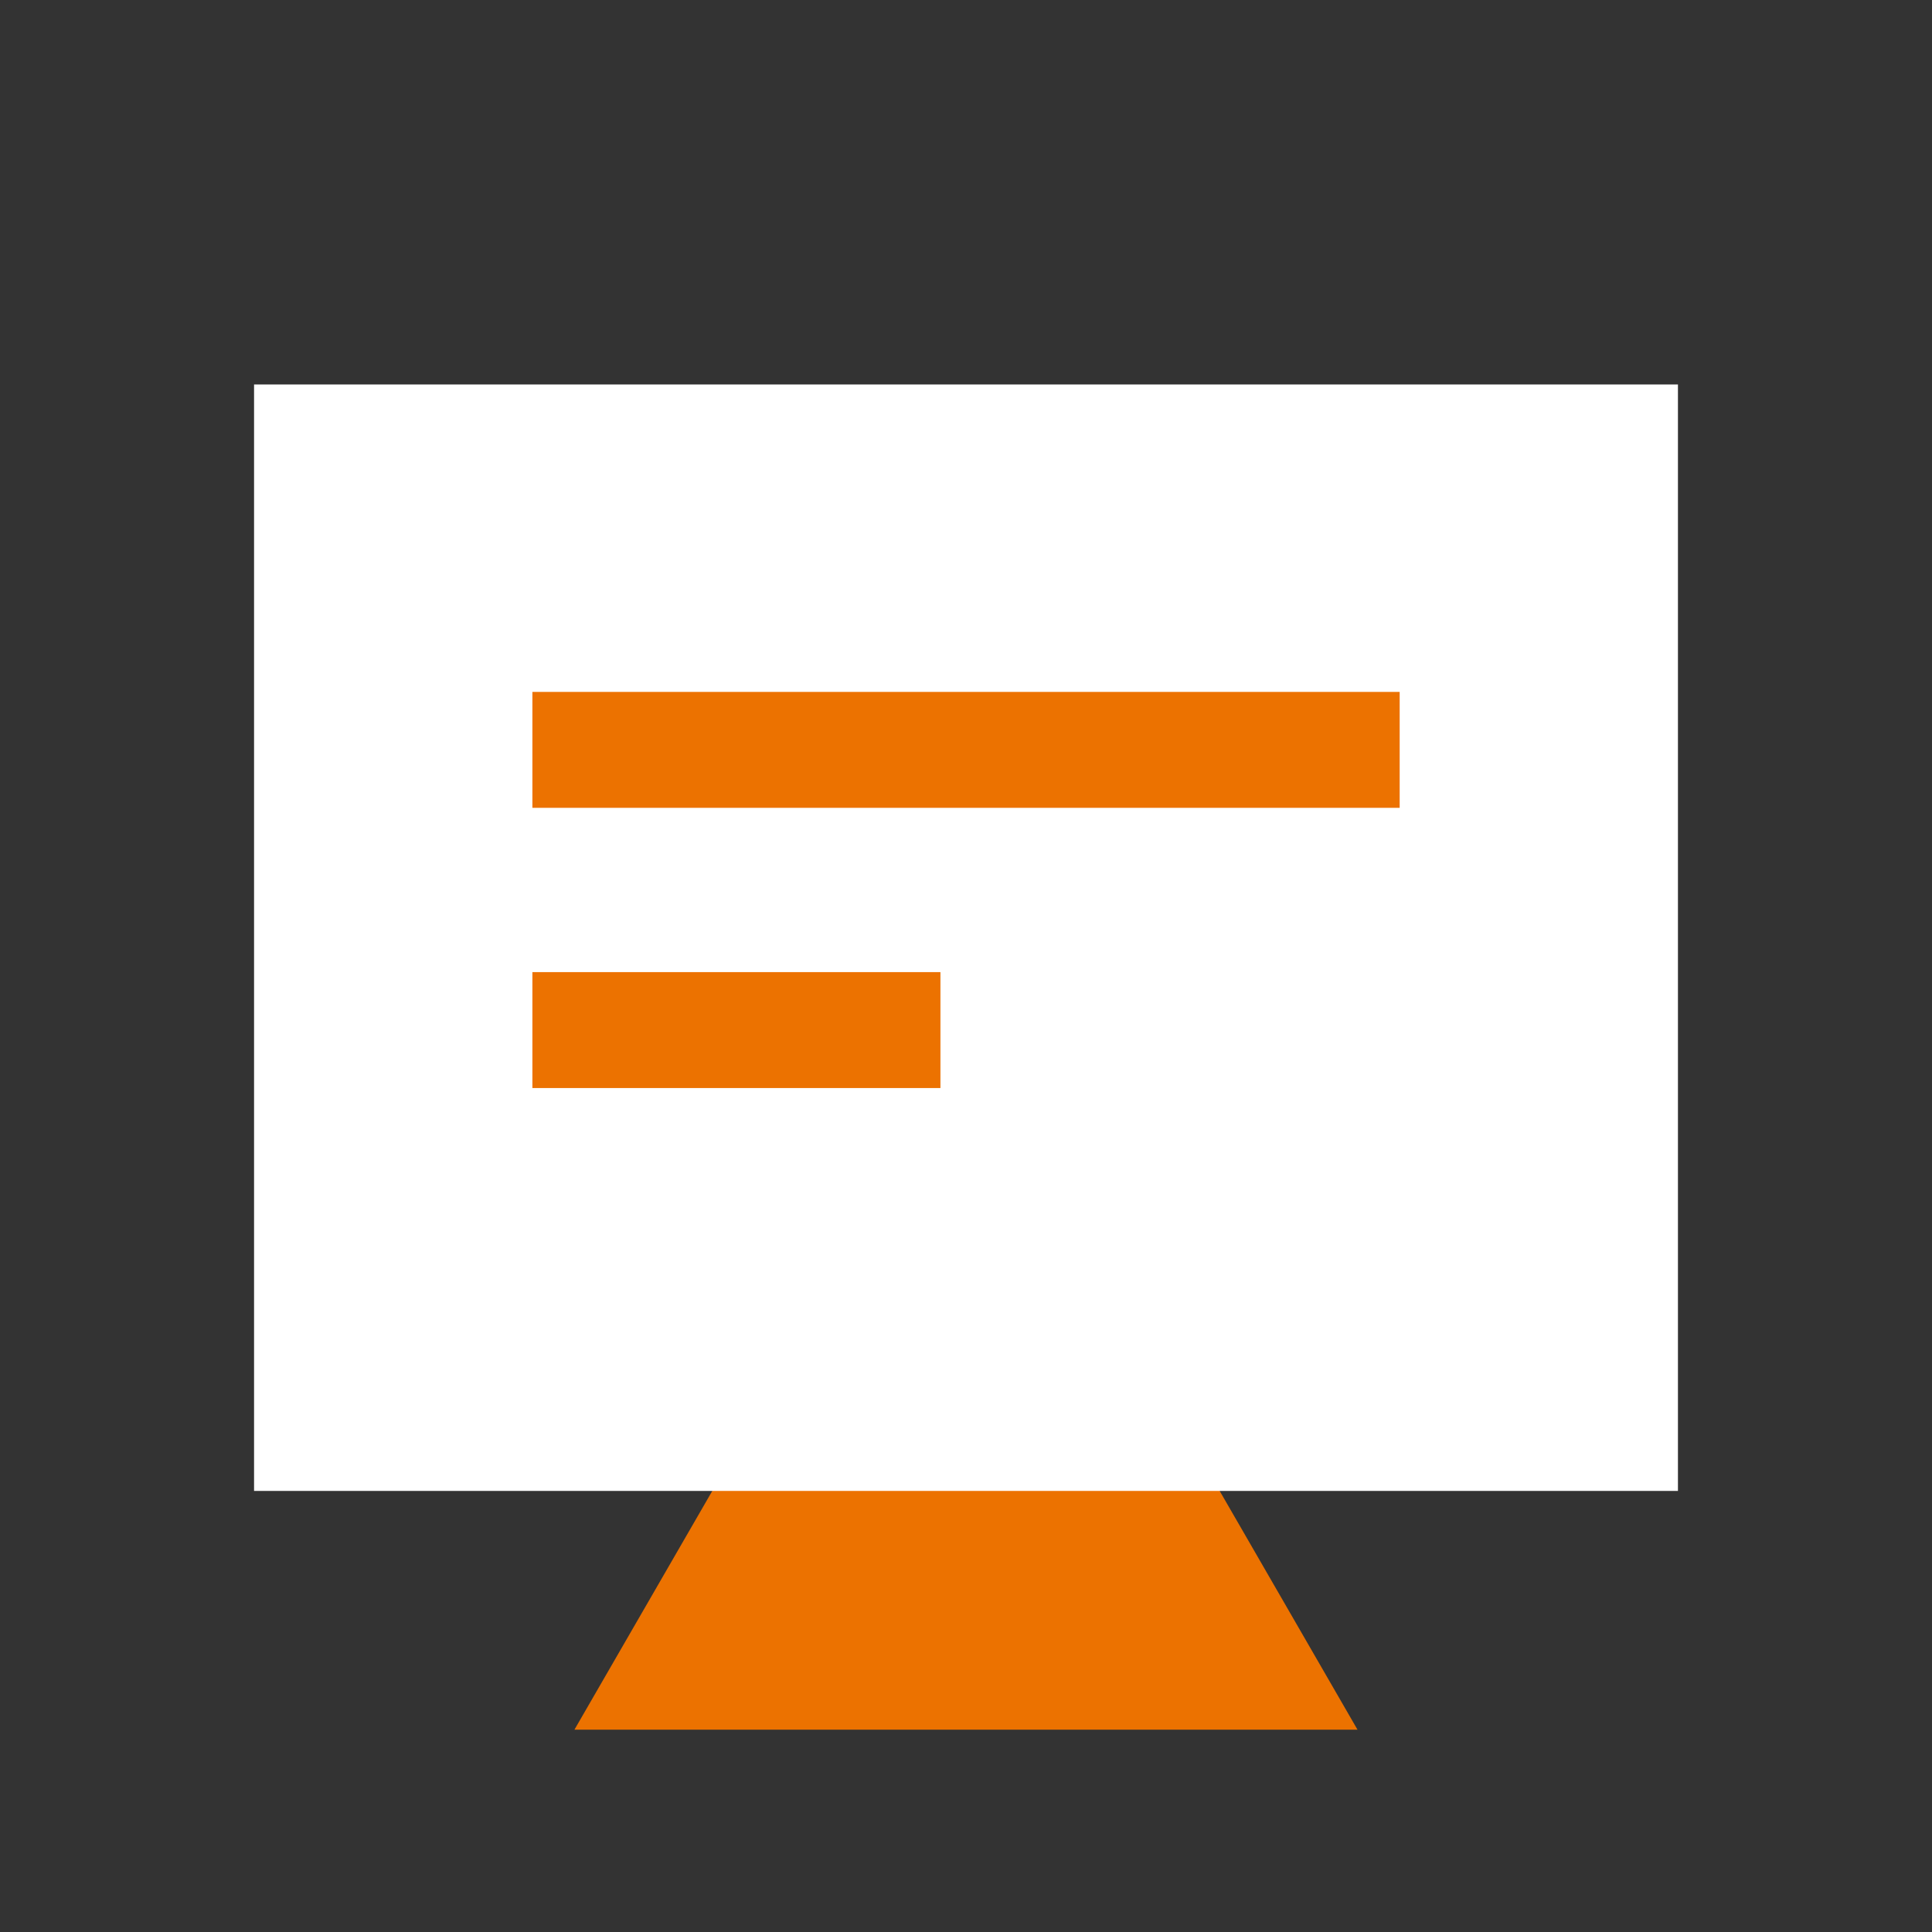 <svg id="图层_1" data-name="图层 1" xmlns="http://www.w3.org/2000/svg" viewBox="0 0 300 300"><rect x="0" y="0" width="300" height="300" fill="#333333" stroke="none"/><defs><style>.cls-1{fill:#ec7200;}.cls-2{fill:#fff;}</style></defs><title>5</title><polygon class="cls-1" points="150 163.28 210.79 268.58 89.2 268.58 150 163.28"/><rect class="cls-2" x="39.45" y="59.7" width="221.1" height="171.81"/><rect class="cls-1" x="82.67" y="107.44" width="134.67" height="18"/><rect class="cls-1" x="82.67" y="150.95" width="63.36" height="18"/></svg>